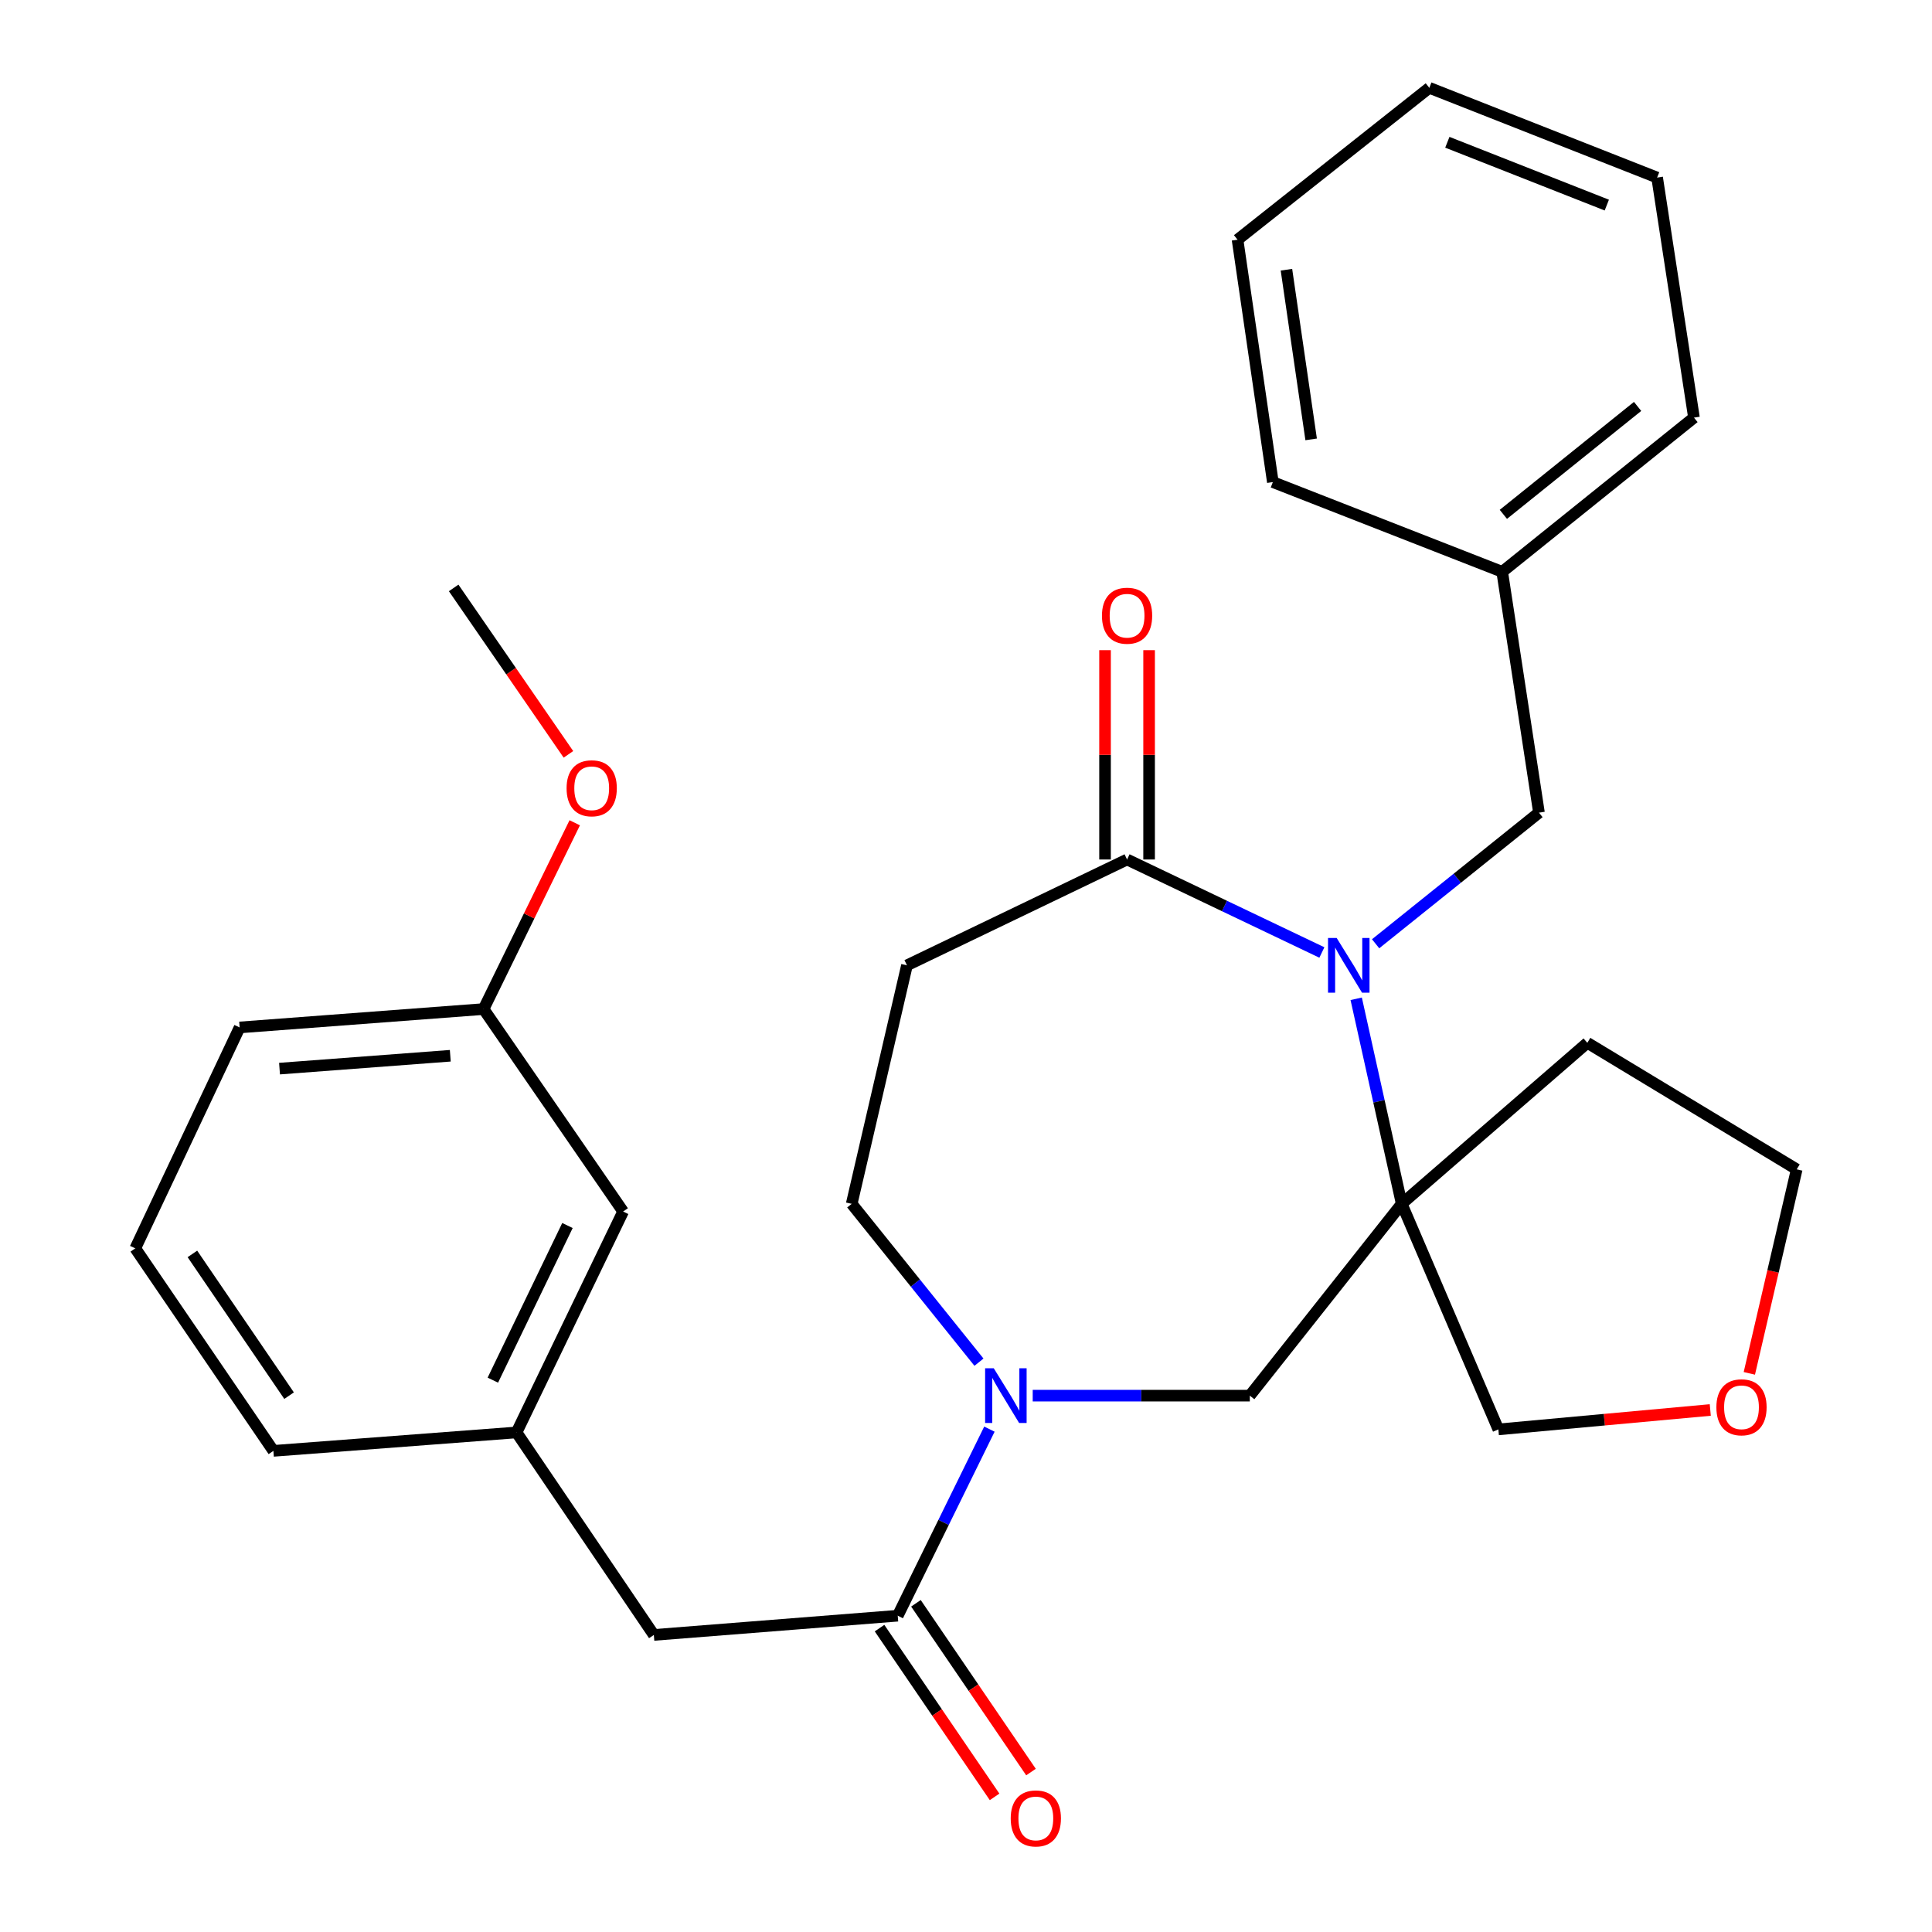 <?xml version='1.0' encoding='iso-8859-1'?>
<svg version='1.1' baseProfile='full'
              xmlns='http://www.w3.org/2000/svg'
                      xmlns:rdkit='http://www.rdkit.org/xml'
                      xmlns:xlink='http://www.w3.org/1999/xlink'
                  xml:space='preserve'
width='1000px' height='1000px' viewBox='0 0 1000 1000'>
<!-- END OF HEADER -->
<rect style='opacity:1.0;fill:#FFFFFF;stroke:none' width='1000' height='1000' x='0' y='0'> </rect>
<path class='bond-0' d='M 701.965,516.973 L 713.743,570.039' style='fill:none;fill-rule:evenodd;stroke:#0000FF;stroke-width:6px;stroke-linecap:butt;stroke-linejoin:miter;stroke-opacity:1' />
<path class='bond-0' d='M 713.743,570.039 L 725.521,623.105' style='fill:none;fill-rule:evenodd;stroke:#000000;stroke-width:6px;stroke-linecap:butt;stroke-linejoin:miter;stroke-opacity:1' />
<path class='bond-2' d='M 684.201,493.007 L 633.786,468.941' style='fill:none;fill-rule:evenodd;stroke:#0000FF;stroke-width:6px;stroke-linecap:butt;stroke-linejoin:miter;stroke-opacity:1' />
<path class='bond-2' d='M 633.786,468.941 L 583.37,444.874' style='fill:none;fill-rule:evenodd;stroke:#000000;stroke-width:6px;stroke-linecap:butt;stroke-linejoin:miter;stroke-opacity:1' />
<path class='bond-6' d='M 712.016,488.497 L 754.291,454.562' style='fill:none;fill-rule:evenodd;stroke:#0000FF;stroke-width:6px;stroke-linecap:butt;stroke-linejoin:miter;stroke-opacity:1' />
<path class='bond-6' d='M 754.291,454.562 L 796.565,420.627' style='fill:none;fill-rule:evenodd;stroke:#000000;stroke-width:6px;stroke-linecap:butt;stroke-linejoin:miter;stroke-opacity:1' />
<path class='bond-4' d='M 725.521,623.105 L 646.902,722.386' style='fill:none;fill-rule:evenodd;stroke:#000000;stroke-width:6px;stroke-linecap:butt;stroke-linejoin:miter;stroke-opacity:1' />
<path class='bond-11' d='M 725.521,623.105 L 821.598,539.76' style='fill:none;fill-rule:evenodd;stroke:#000000;stroke-width:6px;stroke-linecap:butt;stroke-linejoin:miter;stroke-opacity:1' />
<path class='bond-14' d='M 725.521,623.105 L 775.549,739.856' style='fill:none;fill-rule:evenodd;stroke:#000000;stroke-width:6px;stroke-linecap:butt;stroke-linejoin:miter;stroke-opacity:1' />
<path class='bond-1' d='M 534.533,722.386 L 590.718,722.386' style='fill:none;fill-rule:evenodd;stroke:#0000FF;stroke-width:6px;stroke-linecap:butt;stroke-linejoin:miter;stroke-opacity:1' />
<path class='bond-1' d='M 590.718,722.386 L 646.902,722.386' style='fill:none;fill-rule:evenodd;stroke:#000000;stroke-width:6px;stroke-linecap:butt;stroke-linejoin:miter;stroke-opacity:1' />
<path class='bond-3' d='M 512.12,739.719 L 488.394,788.003' style='fill:none;fill-rule:evenodd;stroke:#0000FF;stroke-width:6px;stroke-linecap:butt;stroke-linejoin:miter;stroke-opacity:1' />
<path class='bond-3' d='M 488.394,788.003 L 464.668,836.287' style='fill:none;fill-rule:evenodd;stroke:#000000;stroke-width:6px;stroke-linecap:butt;stroke-linejoin:miter;stroke-opacity:1' />
<path class='bond-29' d='M 506.712,705.062 L 473.776,664.083' style='fill:none;fill-rule:evenodd;stroke:#0000FF;stroke-width:6px;stroke-linecap:butt;stroke-linejoin:miter;stroke-opacity:1' />
<path class='bond-29' d='M 473.776,664.083 L 440.839,623.105' style='fill:none;fill-rule:evenodd;stroke:#000000;stroke-width:6px;stroke-linecap:butt;stroke-linejoin:miter;stroke-opacity:1' />
<path class='bond-5' d='M 583.37,444.874 L 469.444,499.652' style='fill:none;fill-rule:evenodd;stroke:#000000;stroke-width:6px;stroke-linecap:butt;stroke-linejoin:miter;stroke-opacity:1' />
<path class='bond-10' d='M 594.772,444.874 L 594.772,390.7' style='fill:none;fill-rule:evenodd;stroke:#000000;stroke-width:6px;stroke-linecap:butt;stroke-linejoin:miter;stroke-opacity:1' />
<path class='bond-10' d='M 594.772,390.7 L 594.772,336.526' style='fill:none;fill-rule:evenodd;stroke:#FF0000;stroke-width:6px;stroke-linecap:butt;stroke-linejoin:miter;stroke-opacity:1' />
<path class='bond-10' d='M 571.969,444.874 L 571.969,390.7' style='fill:none;fill-rule:evenodd;stroke:#000000;stroke-width:6px;stroke-linecap:butt;stroke-linejoin:miter;stroke-opacity:1' />
<path class='bond-10' d='M 571.969,390.7 L 571.969,336.526' style='fill:none;fill-rule:evenodd;stroke:#FF0000;stroke-width:6px;stroke-linecap:butt;stroke-linejoin:miter;stroke-opacity:1' />
<path class='bond-8' d='M 464.668,836.287 L 338.428,846.244' style='fill:none;fill-rule:evenodd;stroke:#000000;stroke-width:6px;stroke-linecap:butt;stroke-linejoin:miter;stroke-opacity:1' />
<path class='bond-9' d='M 455.247,842.709 L 485.022,886.385' style='fill:none;fill-rule:evenodd;stroke:#000000;stroke-width:6px;stroke-linecap:butt;stroke-linejoin:miter;stroke-opacity:1' />
<path class='bond-9' d='M 485.022,886.385 L 514.797,930.06' style='fill:none;fill-rule:evenodd;stroke:#FF0000;stroke-width:6px;stroke-linecap:butt;stroke-linejoin:miter;stroke-opacity:1' />
<path class='bond-9' d='M 474.089,829.865 L 503.864,873.54' style='fill:none;fill-rule:evenodd;stroke:#000000;stroke-width:6px;stroke-linecap:butt;stroke-linejoin:miter;stroke-opacity:1' />
<path class='bond-9' d='M 503.864,873.54 L 533.638,917.216' style='fill:none;fill-rule:evenodd;stroke:#FF0000;stroke-width:6px;stroke-linecap:butt;stroke-linejoin:miter;stroke-opacity:1' />
<path class='bond-7' d='M 469.444,499.652 L 440.839,623.105' style='fill:none;fill-rule:evenodd;stroke:#000000;stroke-width:6px;stroke-linecap:butt;stroke-linejoin:miter;stroke-opacity:1' />
<path class='bond-16' d='M 796.565,420.627 L 777.538,295.971' style='fill:none;fill-rule:evenodd;stroke:#000000;stroke-width:6px;stroke-linecap:butt;stroke-linejoin:miter;stroke-opacity:1' />
<path class='bond-12' d='M 338.428,846.244 L 267.359,741.427' style='fill:none;fill-rule:evenodd;stroke:#000000;stroke-width:6px;stroke-linecap:butt;stroke-linejoin:miter;stroke-opacity:1' />
<path class='bond-19' d='M 821.598,539.76 L 929.975,605.255' style='fill:none;fill-rule:evenodd;stroke:#000000;stroke-width:6px;stroke-linecap:butt;stroke-linejoin:miter;stroke-opacity:1' />
<path class='bond-15' d='M 267.359,741.427 L 322.529,627.082' style='fill:none;fill-rule:evenodd;stroke:#000000;stroke-width:6px;stroke-linecap:butt;stroke-linejoin:miter;stroke-opacity:1' />
<path class='bond-15' d='M 255.097,714.366 L 293.717,634.325' style='fill:none;fill-rule:evenodd;stroke:#000000;stroke-width:6px;stroke-linecap:butt;stroke-linejoin:miter;stroke-opacity:1' />
<path class='bond-21' d='M 267.359,741.427 L 141.512,750.966' style='fill:none;fill-rule:evenodd;stroke:#000000;stroke-width:6px;stroke-linecap:butt;stroke-linejoin:miter;stroke-opacity:1' />
<path class='bond-13' d='M 885.236,729.808 L 830.393,734.832' style='fill:none;fill-rule:evenodd;stroke:#FF0000;stroke-width:6px;stroke-linecap:butt;stroke-linejoin:miter;stroke-opacity:1' />
<path class='bond-13' d='M 830.393,734.832 L 775.549,739.856' style='fill:none;fill-rule:evenodd;stroke:#000000;stroke-width:6px;stroke-linecap:butt;stroke-linejoin:miter;stroke-opacity:1' />
<path class='bond-30' d='M 905.455,710.849 L 917.715,658.052' style='fill:none;fill-rule:evenodd;stroke:#FF0000;stroke-width:6px;stroke-linecap:butt;stroke-linejoin:miter;stroke-opacity:1' />
<path class='bond-30' d='M 917.715,658.052 L 929.975,605.255' style='fill:none;fill-rule:evenodd;stroke:#000000;stroke-width:6px;stroke-linecap:butt;stroke-linejoin:miter;stroke-opacity:1' />
<path class='bond-17' d='M 322.529,627.082 L 250.295,522.29' style='fill:none;fill-rule:evenodd;stroke:#000000;stroke-width:6px;stroke-linecap:butt;stroke-linejoin:miter;stroke-opacity:1' />
<path class='bond-23' d='M 777.538,295.971 L 876.794,216.16' style='fill:none;fill-rule:evenodd;stroke:#000000;stroke-width:6px;stroke-linecap:butt;stroke-linejoin:miter;stroke-opacity:1' />
<path class='bond-23' d='M 778.137,266.228 L 847.616,210.361' style='fill:none;fill-rule:evenodd;stroke:#000000;stroke-width:6px;stroke-linecap:butt;stroke-linejoin:miter;stroke-opacity:1' />
<path class='bond-24' d='M 777.538,295.971 L 658.823,249.529' style='fill:none;fill-rule:evenodd;stroke:#000000;stroke-width:6px;stroke-linecap:butt;stroke-linejoin:miter;stroke-opacity:1' />
<path class='bond-18' d='M 250.295,522.29 L 273.889,474.077' style='fill:none;fill-rule:evenodd;stroke:#000000;stroke-width:6px;stroke-linecap:butt;stroke-linejoin:miter;stroke-opacity:1' />
<path class='bond-18' d='M 273.889,474.077 L 297.483,425.864' style='fill:none;fill-rule:evenodd;stroke:#FF0000;stroke-width:6px;stroke-linecap:butt;stroke-linejoin:miter;stroke-opacity:1' />
<path class='bond-32' d='M 250.295,522.29 L 124.03,531.804' style='fill:none;fill-rule:evenodd;stroke:#000000;stroke-width:6px;stroke-linecap:butt;stroke-linejoin:miter;stroke-opacity:1' />
<path class='bond-32' d='M 233.068,546.456 L 144.683,553.115' style='fill:none;fill-rule:evenodd;stroke:#000000;stroke-width:6px;stroke-linecap:butt;stroke-linejoin:miter;stroke-opacity:1' />
<path class='bond-25' d='M 294.219,390.454 L 264.517,347.38' style='fill:none;fill-rule:evenodd;stroke:#FF0000;stroke-width:6px;stroke-linecap:butt;stroke-linejoin:miter;stroke-opacity:1' />
<path class='bond-25' d='M 264.517,347.38 L 234.814,304.306' style='fill:none;fill-rule:evenodd;stroke:#000000;stroke-width:6px;stroke-linecap:butt;stroke-linejoin:miter;stroke-opacity:1' />
<path class='bond-20' d='M 70.025,646.148 L 141.512,750.966' style='fill:none;fill-rule:evenodd;stroke:#000000;stroke-width:6px;stroke-linecap:butt;stroke-linejoin:miter;stroke-opacity:1' />
<path class='bond-20' d='M 99.586,649.023 L 149.627,722.395' style='fill:none;fill-rule:evenodd;stroke:#000000;stroke-width:6px;stroke-linecap:butt;stroke-linejoin:miter;stroke-opacity:1' />
<path class='bond-22' d='M 70.025,646.148 L 124.03,531.804' style='fill:none;fill-rule:evenodd;stroke:#000000;stroke-width:6px;stroke-linecap:butt;stroke-linejoin:miter;stroke-opacity:1' />
<path class='bond-26' d='M 876.794,216.16 L 857.728,91.909' style='fill:none;fill-rule:evenodd;stroke:#000000;stroke-width:6px;stroke-linecap:butt;stroke-linejoin:miter;stroke-opacity:1' />
<path class='bond-27' d='M 658.823,249.529 L 640.555,124.074' style='fill:none;fill-rule:evenodd;stroke:#000000;stroke-width:6px;stroke-linecap:butt;stroke-linejoin:miter;stroke-opacity:1' />
<path class='bond-27' d='M 678.648,227.425 L 665.86,139.607' style='fill:none;fill-rule:evenodd;stroke:#000000;stroke-width:6px;stroke-linecap:butt;stroke-linejoin:miter;stroke-opacity:1' />
<path class='bond-31' d='M 857.728,91.909 L 739.811,45.455' style='fill:none;fill-rule:evenodd;stroke:#000000;stroke-width:6px;stroke-linecap:butt;stroke-linejoin:miter;stroke-opacity:1' />
<path class='bond-31' d='M 831.682,106.157 L 749.141,73.639' style='fill:none;fill-rule:evenodd;stroke:#000000;stroke-width:6px;stroke-linecap:butt;stroke-linejoin:miter;stroke-opacity:1' />
<path class='bond-28' d='M 640.555,124.074 L 739.811,45.455' style='fill:none;fill-rule:evenodd;stroke:#000000;stroke-width:6px;stroke-linecap:butt;stroke-linejoin:miter;stroke-opacity:1' />
<path  class='atom-0' d='M 691.86 485.492
L 701.14 500.492
Q 702.06 501.972, 703.54 504.652
Q 705.02 507.332, 705.1 507.492
L 705.1 485.492
L 708.86 485.492
L 708.86 513.812
L 704.98 513.812
L 695.02 497.412
Q 693.86 495.492, 692.62 493.292
Q 691.42 491.092, 691.06 490.412
L 691.06 513.812
L 687.38 513.812
L 687.38 485.492
L 691.86 485.492
' fill='#0000FF'/>
<path  class='atom-2' d='M 514.377 708.226
L 523.657 723.226
Q 524.577 724.706, 526.057 727.386
Q 527.537 730.066, 527.617 730.226
L 527.617 708.226
L 531.377 708.226
L 531.377 736.546
L 527.497 736.546
L 517.537 720.146
Q 516.377 718.226, 515.137 716.026
Q 513.937 713.826, 513.577 713.146
L 513.577 736.546
L 509.897 736.546
L 509.897 708.226
L 514.377 708.226
' fill='#0000FF'/>
<path  class='atom-10' d='M 523.143 941.21
Q 523.143 934.41, 526.503 930.61
Q 529.863 926.81, 536.143 926.81
Q 542.423 926.81, 545.783 930.61
Q 549.143 934.41, 549.143 941.21
Q 549.143 948.09, 545.743 952.01
Q 542.343 955.89, 536.143 955.89
Q 529.903 955.89, 526.503 952.01
Q 523.143 948.13, 523.143 941.21
M 536.143 952.69
Q 540.463 952.69, 542.783 949.81
Q 545.143 946.89, 545.143 941.21
Q 545.143 935.65, 542.783 932.85
Q 540.463 930.01, 536.143 930.01
Q 531.823 930.01, 529.463 932.81
Q 527.143 935.61, 527.143 941.21
Q 527.143 946.93, 529.463 949.81
Q 531.823 952.69, 536.143 952.69
' fill='#FF0000'/>
<path  class='atom-11' d='M 570.37 318.689
Q 570.37 311.889, 573.73 308.089
Q 577.09 304.289, 583.37 304.289
Q 589.65 304.289, 593.01 308.089
Q 596.37 311.889, 596.37 318.689
Q 596.37 325.569, 592.97 329.489
Q 589.57 333.369, 583.37 333.369
Q 577.13 333.369, 573.73 329.489
Q 570.37 325.609, 570.37 318.689
M 583.37 330.169
Q 587.69 330.169, 590.01 327.289
Q 592.37 324.369, 592.37 318.689
Q 592.37 313.129, 590.01 310.329
Q 587.69 307.489, 583.37 307.489
Q 579.05 307.489, 576.69 310.289
Q 574.37 313.089, 574.37 318.689
Q 574.37 324.409, 576.69 327.289
Q 579.05 330.169, 583.37 330.169
' fill='#FF0000'/>
<path  class='atom-14' d='M 888.396 728.408
Q 888.396 721.608, 891.756 717.808
Q 895.116 714.008, 901.396 714.008
Q 907.676 714.008, 911.036 717.808
Q 914.396 721.608, 914.396 728.408
Q 914.396 735.288, 910.996 739.208
Q 907.596 743.088, 901.396 743.088
Q 895.156 743.088, 891.756 739.208
Q 888.396 735.328, 888.396 728.408
M 901.396 739.888
Q 905.716 739.888, 908.036 737.008
Q 910.396 734.088, 910.396 728.408
Q 910.396 722.848, 908.036 720.048
Q 905.716 717.208, 901.396 717.208
Q 897.076 717.208, 894.716 720.008
Q 892.396 722.808, 892.396 728.408
Q 892.396 734.128, 894.716 737.008
Q 897.076 739.888, 901.396 739.888
' fill='#FF0000'/>
<path  class='atom-19' d='M 293.263 408.001
Q 293.263 401.201, 296.623 397.401
Q 299.983 393.601, 306.263 393.601
Q 312.543 393.601, 315.903 397.401
Q 319.263 401.201, 319.263 408.001
Q 319.263 414.881, 315.863 418.801
Q 312.463 422.681, 306.263 422.681
Q 300.023 422.681, 296.623 418.801
Q 293.263 414.921, 293.263 408.001
M 306.263 419.481
Q 310.583 419.481, 312.903 416.601
Q 315.263 413.681, 315.263 408.001
Q 315.263 402.441, 312.903 399.641
Q 310.583 396.801, 306.263 396.801
Q 301.943 396.801, 299.583 399.601
Q 297.263 402.401, 297.263 408.001
Q 297.263 413.721, 299.583 416.601
Q 301.943 419.481, 306.263 419.481
' fill='#FF0000'/>
</svg>
